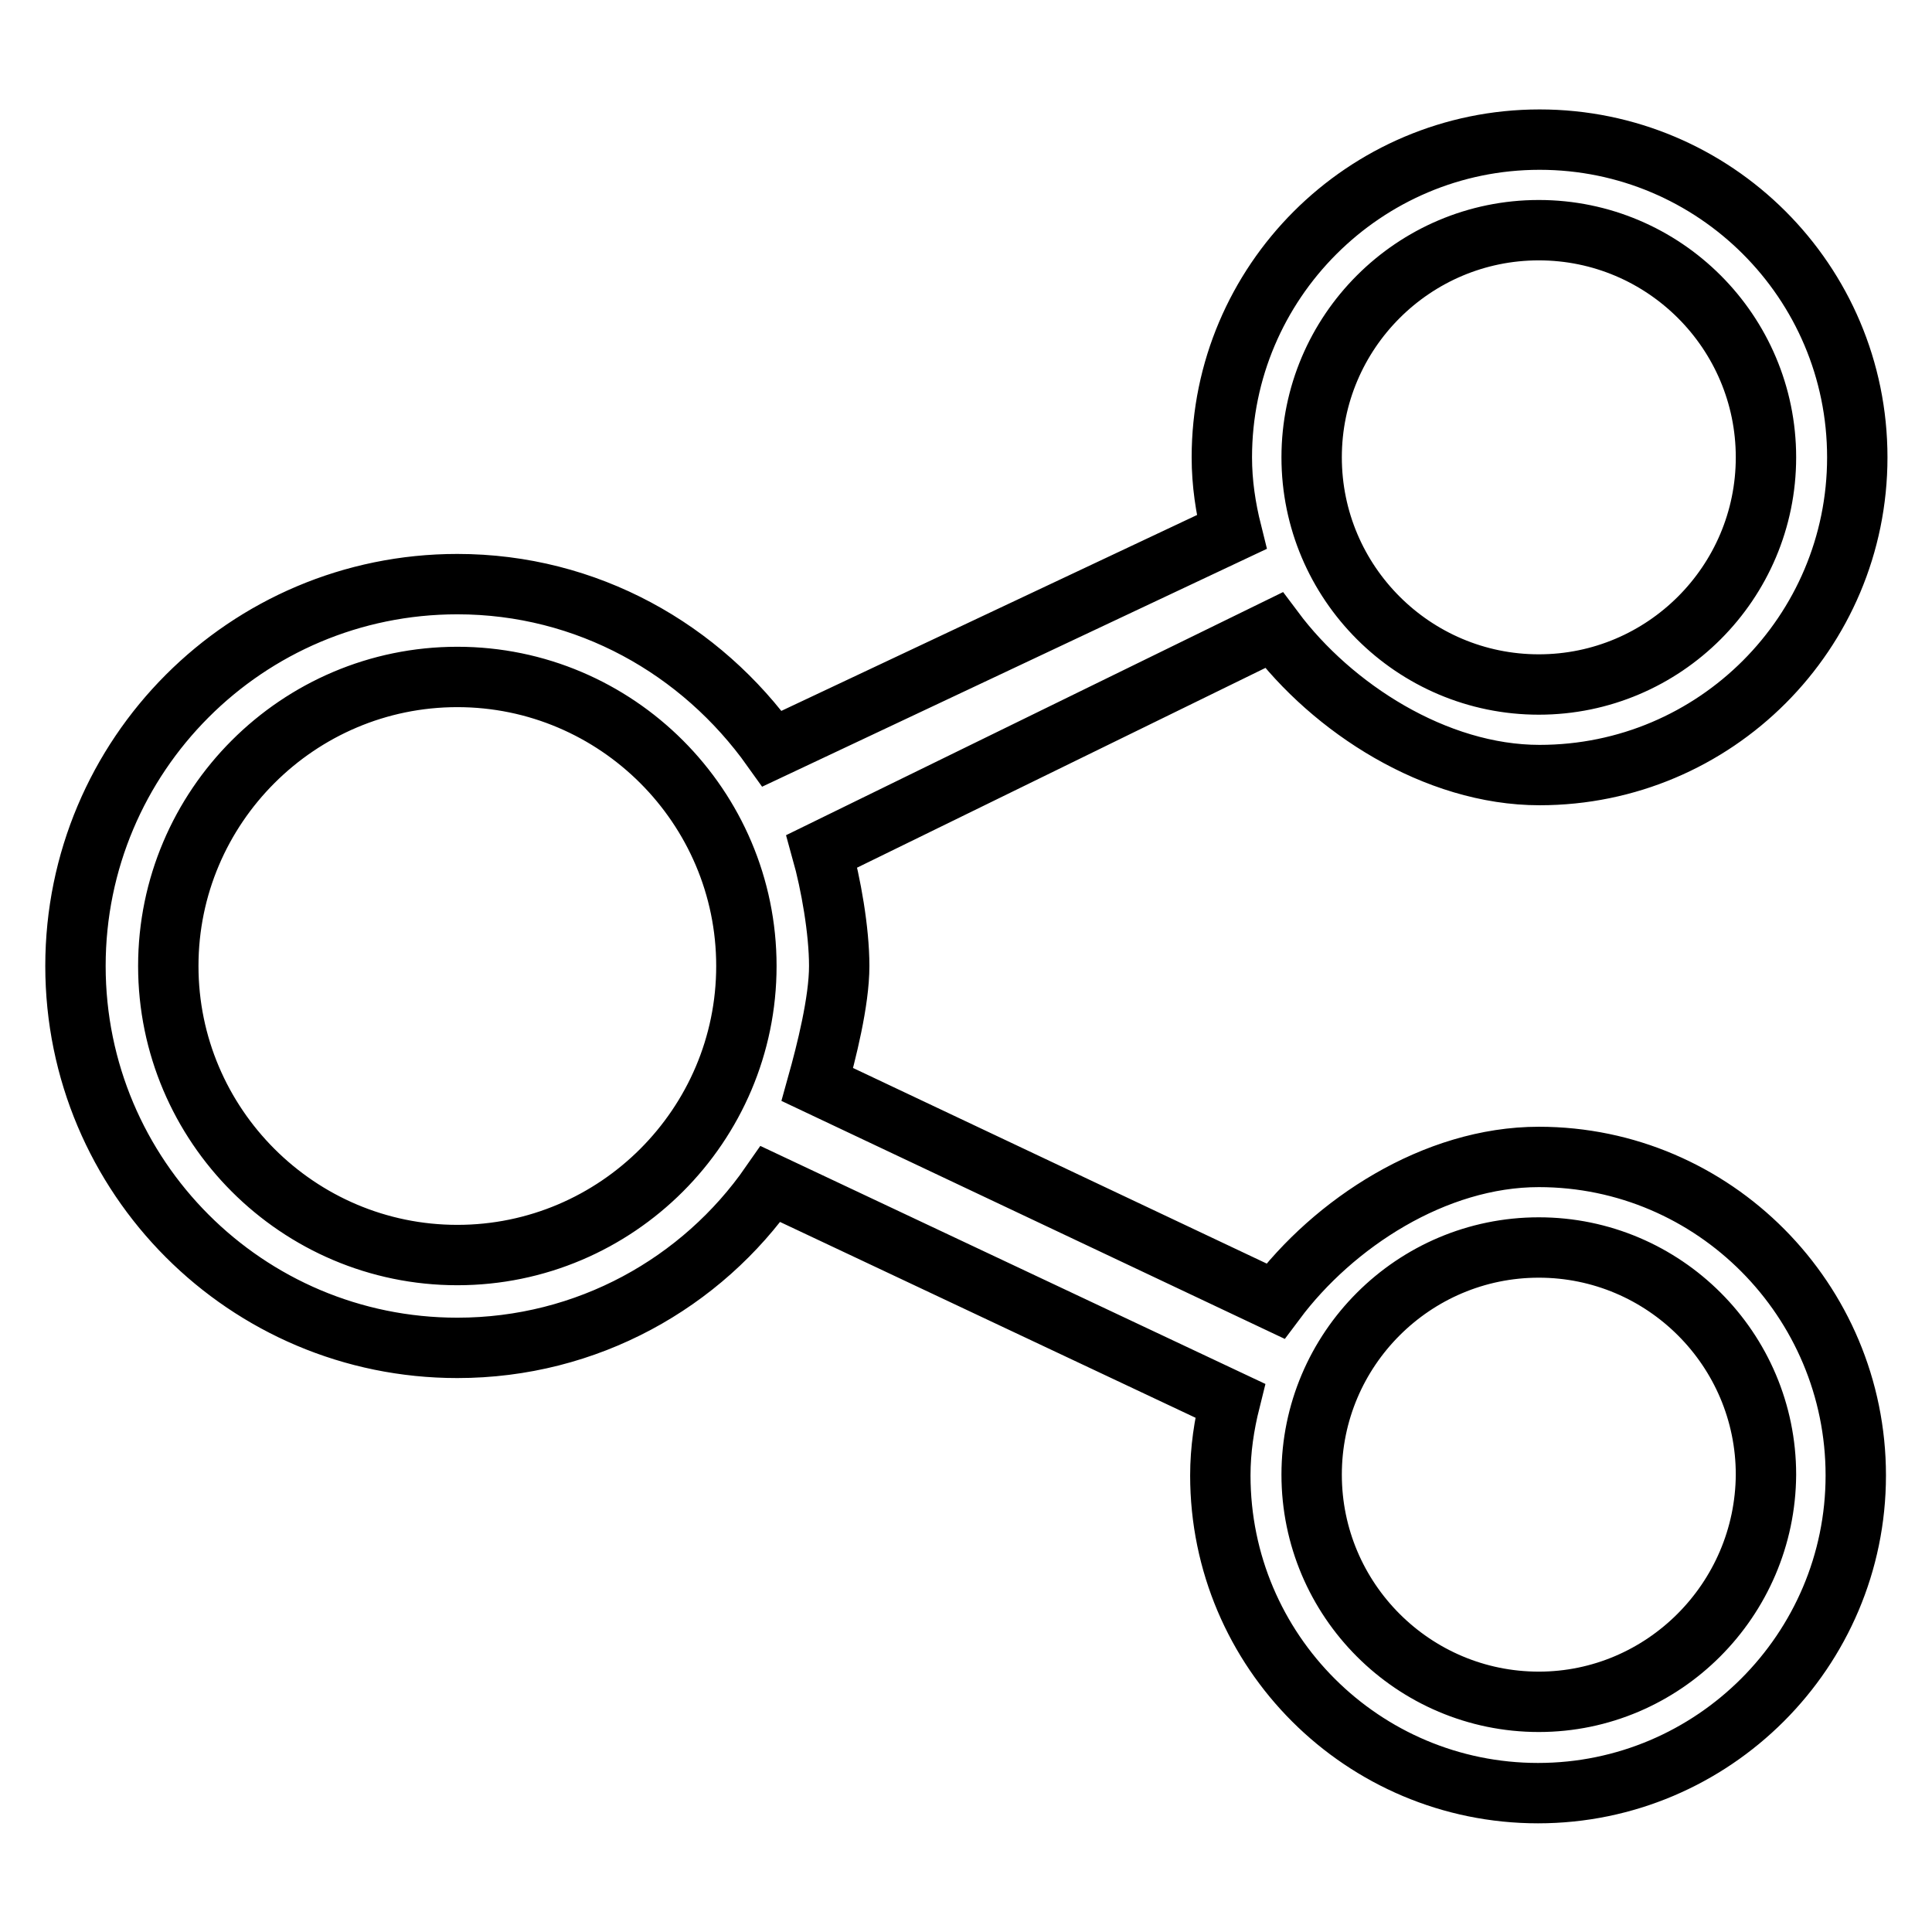 <?xml version="1.0" encoding="utf-8"?>
<!-- Svg Vector Icons : http://www.onlinewebfonts.com/icon -->
<!DOCTYPE svg PUBLIC "-//W3C//DTD SVG 1.1//EN" "http://www.w3.org/Graphics/SVG/1.1/DTD/svg11.dtd">
<svg version="1.1" xmlns="http://www.w3.org/2000/svg" xmlns:xlink="http://www.w3.org/1999/xlink" x="0px" y="0px" viewBox="0 0 256 256" enable-background="new 0 0 256 256" xml:space="preserve">
<g> <path stroke-width="8" fill-opacity="0" stroke="#000000"  d="M203.9,153.3c-13.8,0-27.2,8.8-34.9,19.1l-60.7-28.7c1.2-4.3,2.9-11,2.9-15.7c0-4.7-1.1-10.9-2.3-15.2 l59.9-29.3c7.7,10.3,21.4,19.2,35.2,19.2c23.3,0,42.1-18.9,42.1-42.1c0-23.3-18.9-42.1-42.1-42.1s-42.1,18.9-42.1,42.1 c0,3.4,0.5,6.7,1.3,9.9l-60.9,28.7C92.9,86,77.8,77.4,60.6,77.4C32.6,77.4,10,100.1,10,128c0,27.9,22.6,50.6,50.6,50.6 c17.2,0,32.4-8.6,41.5-21.7l60.9,28.7c-0.8,3.2-1.3,6.5-1.3,9.9c0,23.3,18.9,42.1,42.1,42.1s42.1-18.9,42.1-42.1 S227.1,153.3,203.9,153.3z M203.9,30.5c16.6,0,30.1,13.5,30.1,30.1c0,16.6-13.5,30.1-30.1,30.1c-16.6,0-30.1-13.5-30.1-30.1 C173.8,44,187.3,30.5,203.9,30.5z M60.6,166.3c-21.1,0-38.3-17.2-38.3-38.3c0-21.1,17.2-38.3,38.3-38.3c21.1,0,38.3,17.2,38.3,38.3 C98.9,149.1,81.7,166.3,60.6,166.3z M203.9,225.5c-16.6,0-30.1-13.5-30.1-30.1c0-16.6,13.5-30.1,30.1-30.1 c16.6,0,30.1,13.5,30.1,30.1C233.9,212,220.4,225.5,203.9,225.5z"/></g>
</svg>